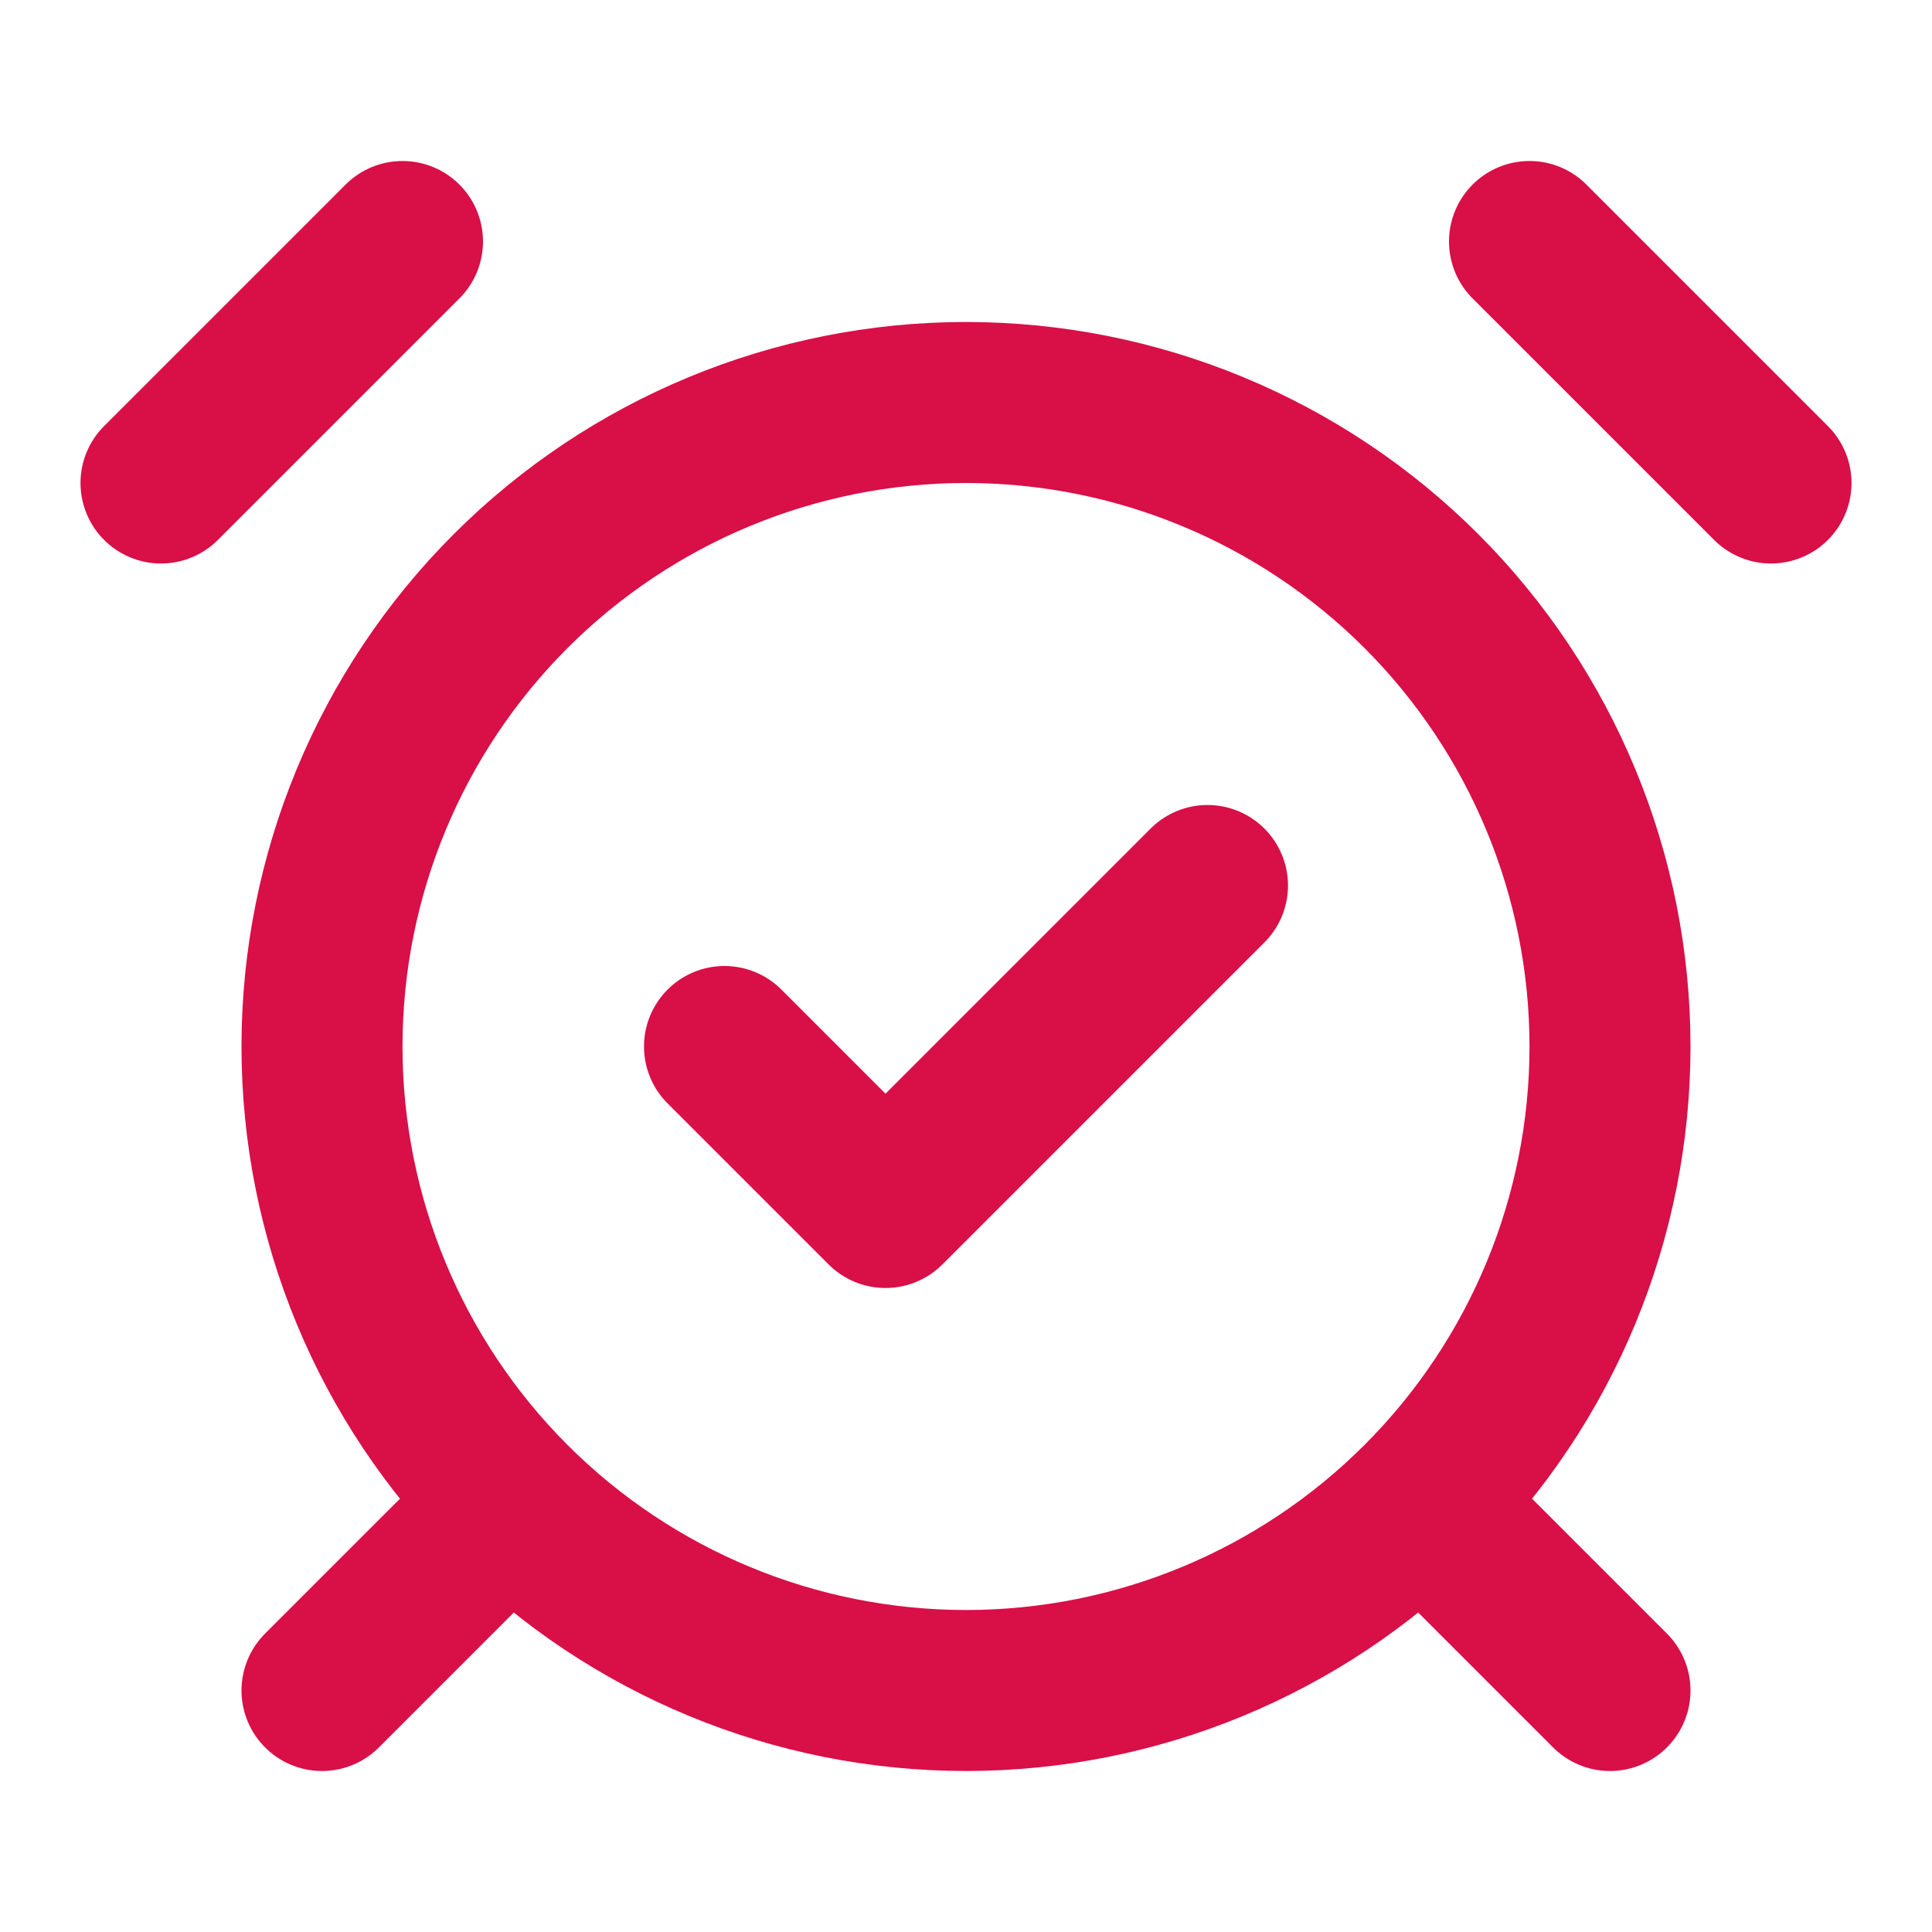 <svg width="24" height="24" viewBox="0 0 24 24" fill="none" xmlns="http://www.w3.org/2000/svg">
<path d="M12 21C14.122 21 16.157 20.157 17.657 18.657C19.157 17.157 20 15.122 20 13C20 10.878 19.157 8.843 17.657 7.343C16.157 5.843 14.122 5 12 5C9.878 5 7.843 5.843 6.343 7.343C4.843 8.843 4 10.878 4 13C4 15.122 4.843 17.157 6.343 18.657C7.843 20.157 9.878 21 12 21V21Z" stroke="#D90F47" stroke-width="2" stroke-linecap="round" stroke-linejoin="round"/>
<path d="M5 3L2 6" stroke="#D90F47" stroke-width="2" stroke-linecap="round" stroke-linejoin="round"/>
<path d="M22 6L19 3" stroke="#D90F47" stroke-width="2" stroke-linecap="round" stroke-linejoin="round"/>
<path d="M6 19L4 21" stroke="#D90F47" stroke-width="2" stroke-linecap="round" stroke-linejoin="round"/>
<path d="M18 19L20 21" stroke="#D90F47" stroke-width="2" stroke-linecap="round" stroke-linejoin="round"/>
<path d="M9 13L11 15L15 11" stroke="#D90F47" stroke-width="2" stroke-linecap="round" stroke-linejoin="round"/>
</svg>
